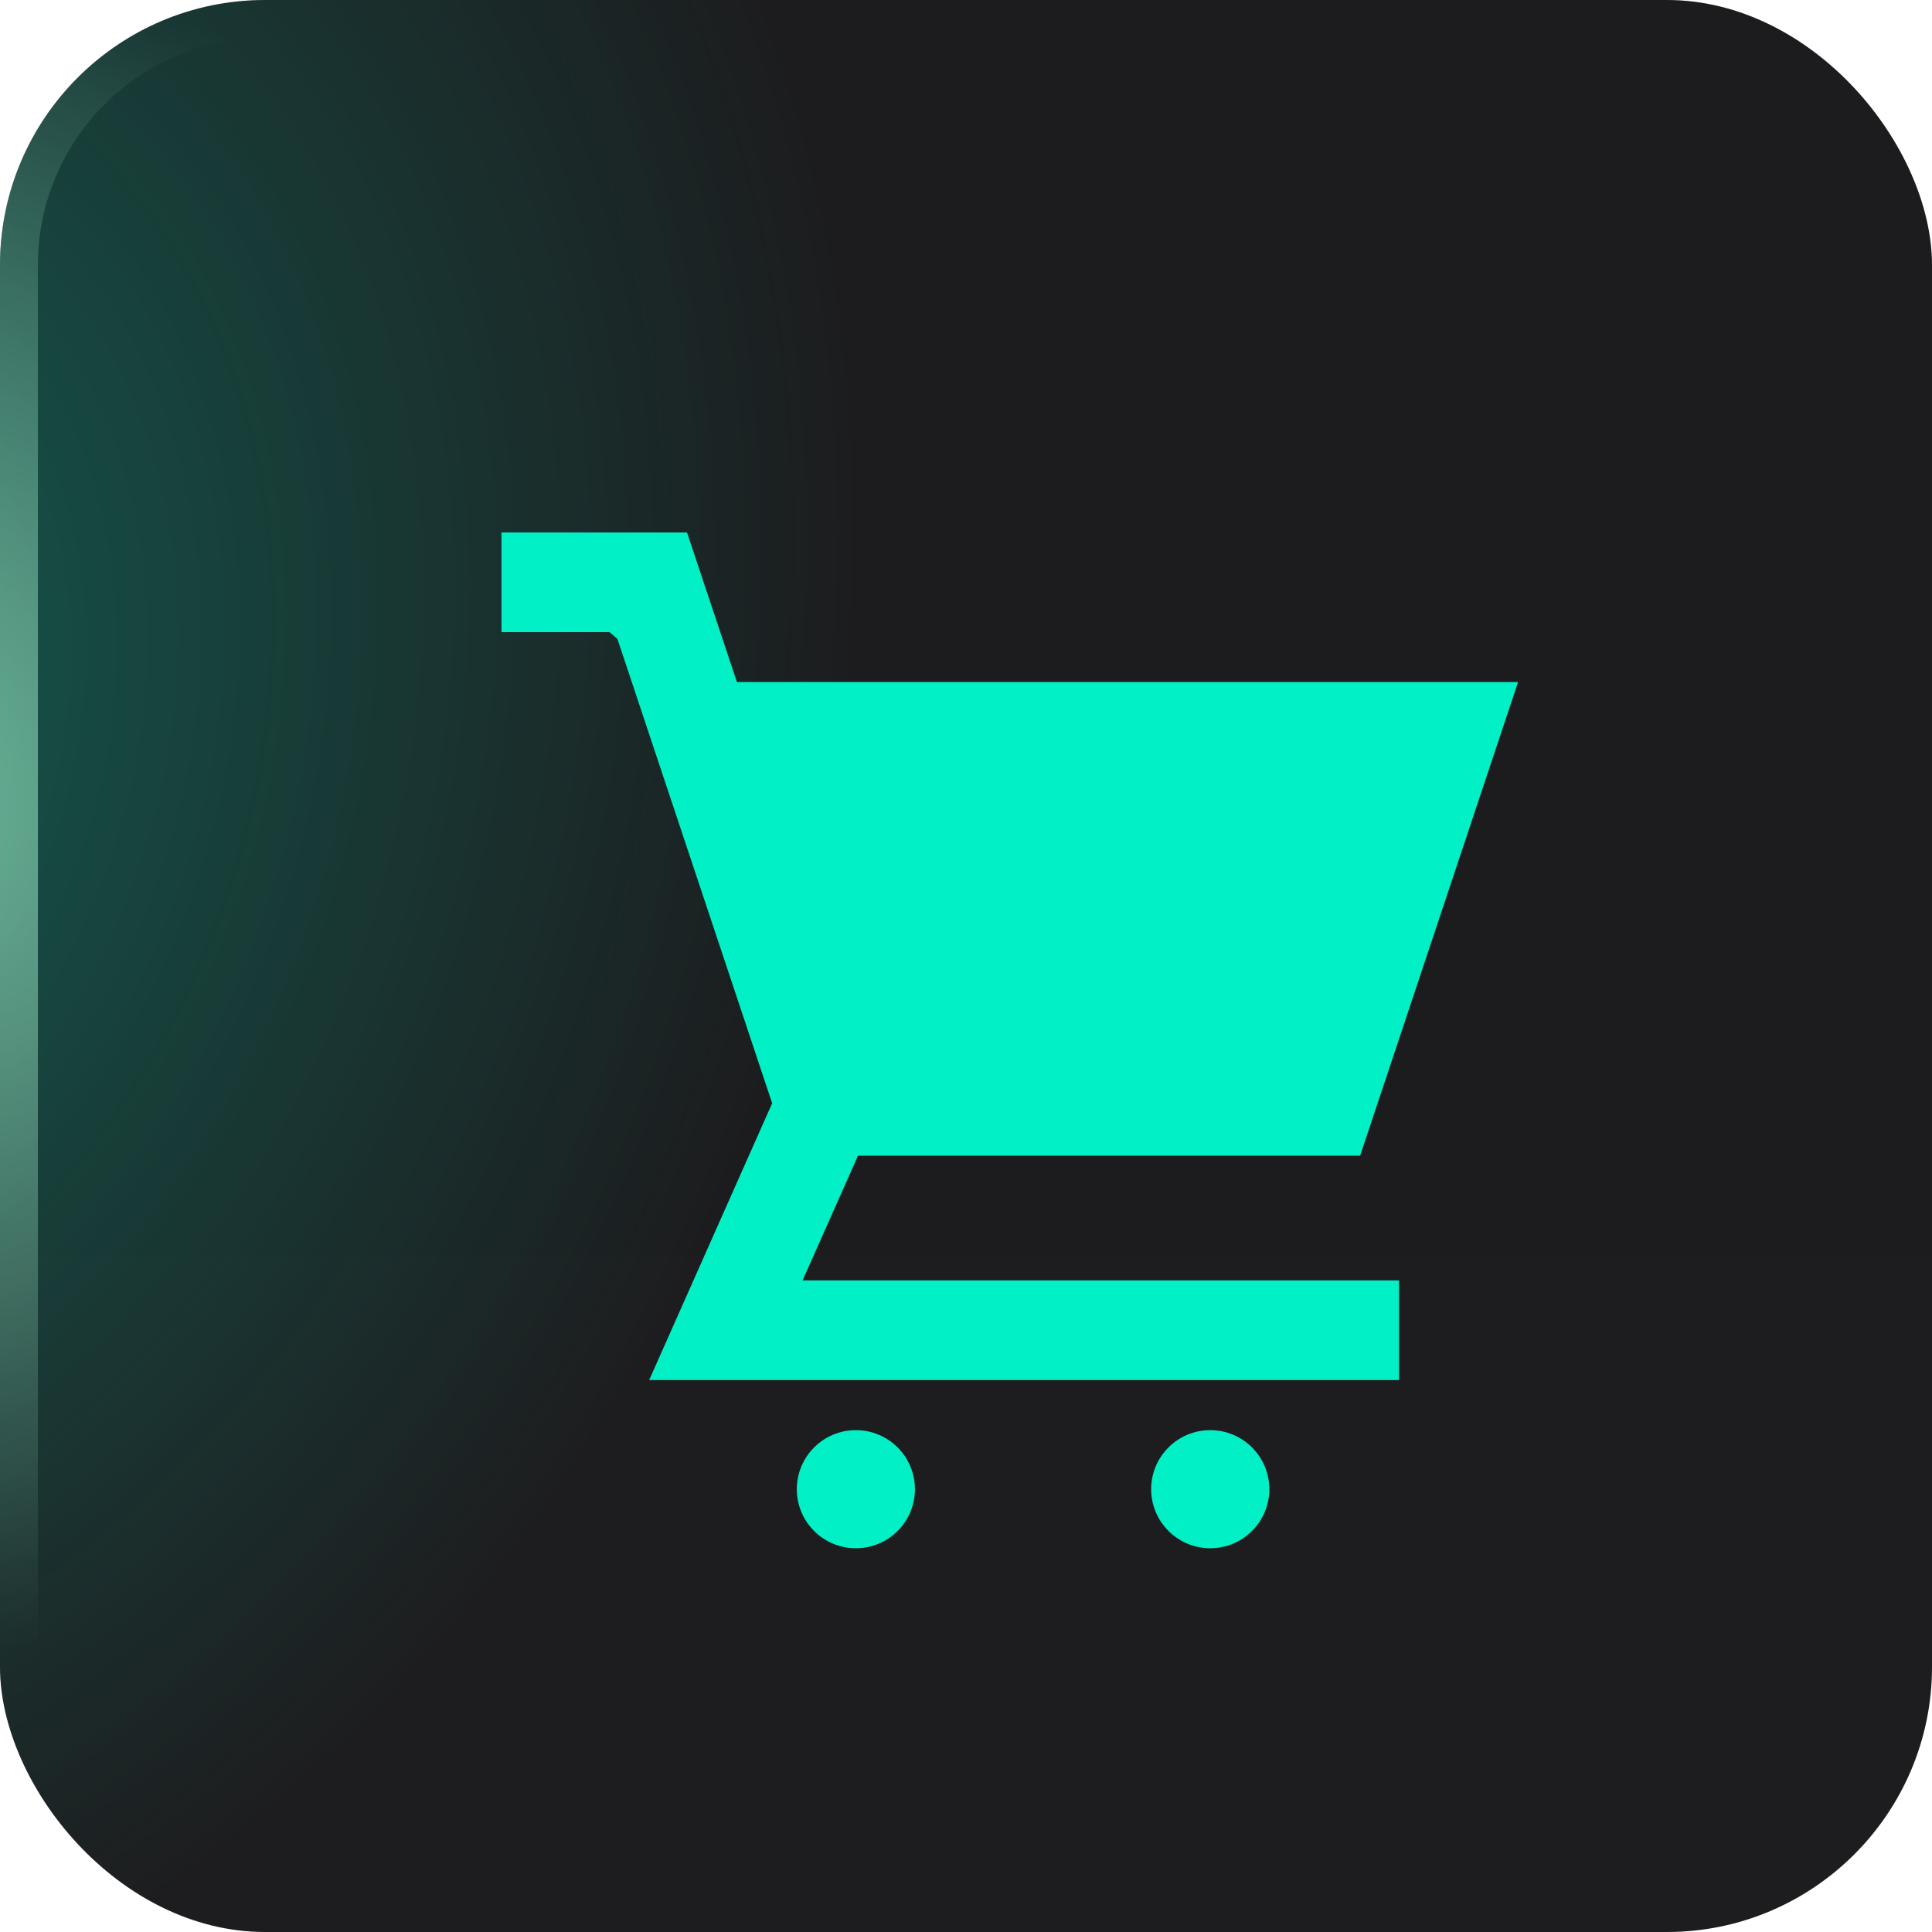 <svg width="42" height="42" viewBox="0 0 42 42" fill="none" xmlns="http://www.w3.org/2000/svg">
<rect width="42" height="42" rx="5.765" fill="url(#paint0_linear_1784_1547)"/>
<rect width="42" height="42" rx="5.765" fill="black" fill-opacity="0.1"/>
<rect width="42" height="42" rx="5.765" fill="url(#paint1_radial_1784_1547)" fill-opacity="0.32"/>
<rect x="0.412" y="0.412" width="41.176" height="41.176" rx="5.353" stroke="url(#paint2_radial_1784_1547)" stroke-opacity="0.6" stroke-width="0.824"/>
<g filter="url(#filter0_i_1784_1547)">
<path d="M18.605 31.443C19.315 31.443 19.89 32.018 19.89 32.727C19.89 33.436 19.314 34.011 18.605 34.011C17.897 34.011 17.322 33.436 17.322 32.727C17.322 32.018 17.896 31.443 18.605 31.443ZM26.31 31.443C27.019 31.443 27.594 32.018 27.594 32.727C27.594 33.436 27.018 34.011 26.31 34.011C25.601 34.011 25.026 33.436 25.025 32.727C25.025 32.018 25.601 31.443 26.31 31.443ZM16.02 15.179H33.002L29.568 25.477H18.652L17.448 28.187H30.414V30.355H14.112L16.786 24.337L13.422 14.242L13.251 14.095H10.902V11.928H14.935L16.02 15.179Z" fill="#01F0C6"/>
</g>
<defs>
<filter id="filter0_i_1784_1547" x="10.902" y="11.574" width="22.098" height="22.438" filterUnits="userSpaceOnUse" color-interpolation-filters="sRGB">
<feFlood flood-opacity="0" result="BackgroundImageFix"/>
<feBlend mode="normal" in="SourceGraphic" in2="BackgroundImageFix" result="shape"/>
<feColorMatrix in="SourceAlpha" type="matrix" values="0 0 0 0 0 0 0 0 0 0 0 0 0 0 0 0 0 0 127 0" result="hardAlpha"/>
<feOffset dy="-0.353"/>
<feGaussianBlur stdDeviation="0.353"/>
<feComposite in2="hardAlpha" operator="arithmetic" k2="-1" k3="1"/>
<feColorMatrix type="matrix" values="0 0 0 0 0 0 0 0 0 0 0 0 0 0 0 0 0 0 0.45 0"/>
<feBlend mode="normal" in2="shape" result="effect1_innerShadow_1784_1547"/>
</filter>
<linearGradient id="paint0_linear_1784_1547" x1="21" y1="12.6" x2="21" y2="42" gradientUnits="userSpaceOnUse">
<stop stop-color="#1F1F21"/>
<stop offset="1" stop-color="#202022"/>
</linearGradient>
<radialGradient id="paint1_radial_1784_1547" cx="0" cy="0" r="1" gradientUnits="userSpaceOnUse" gradientTransform="translate(-7 15.4) rotate(17.928) scale(25.015 30.364)">
<stop stop-color="#01F0C6"/>
<stop offset="1" stop-color="#01F0C6" stop-opacity="0"/>
</radialGradient>
<radialGradient id="paint2_radial_1784_1547" cx="0" cy="0" r="1" gradientUnits="userSpaceOnUse" gradientTransform="translate(-3.559 17.441) rotate(10.305) scale(23.877 18.402)">
<stop stop-color="#A8FFD5"/>
<stop offset="1" stop-color="#BDFFDF" stop-opacity="0"/>
</radialGradient>
</defs>
</svg>
